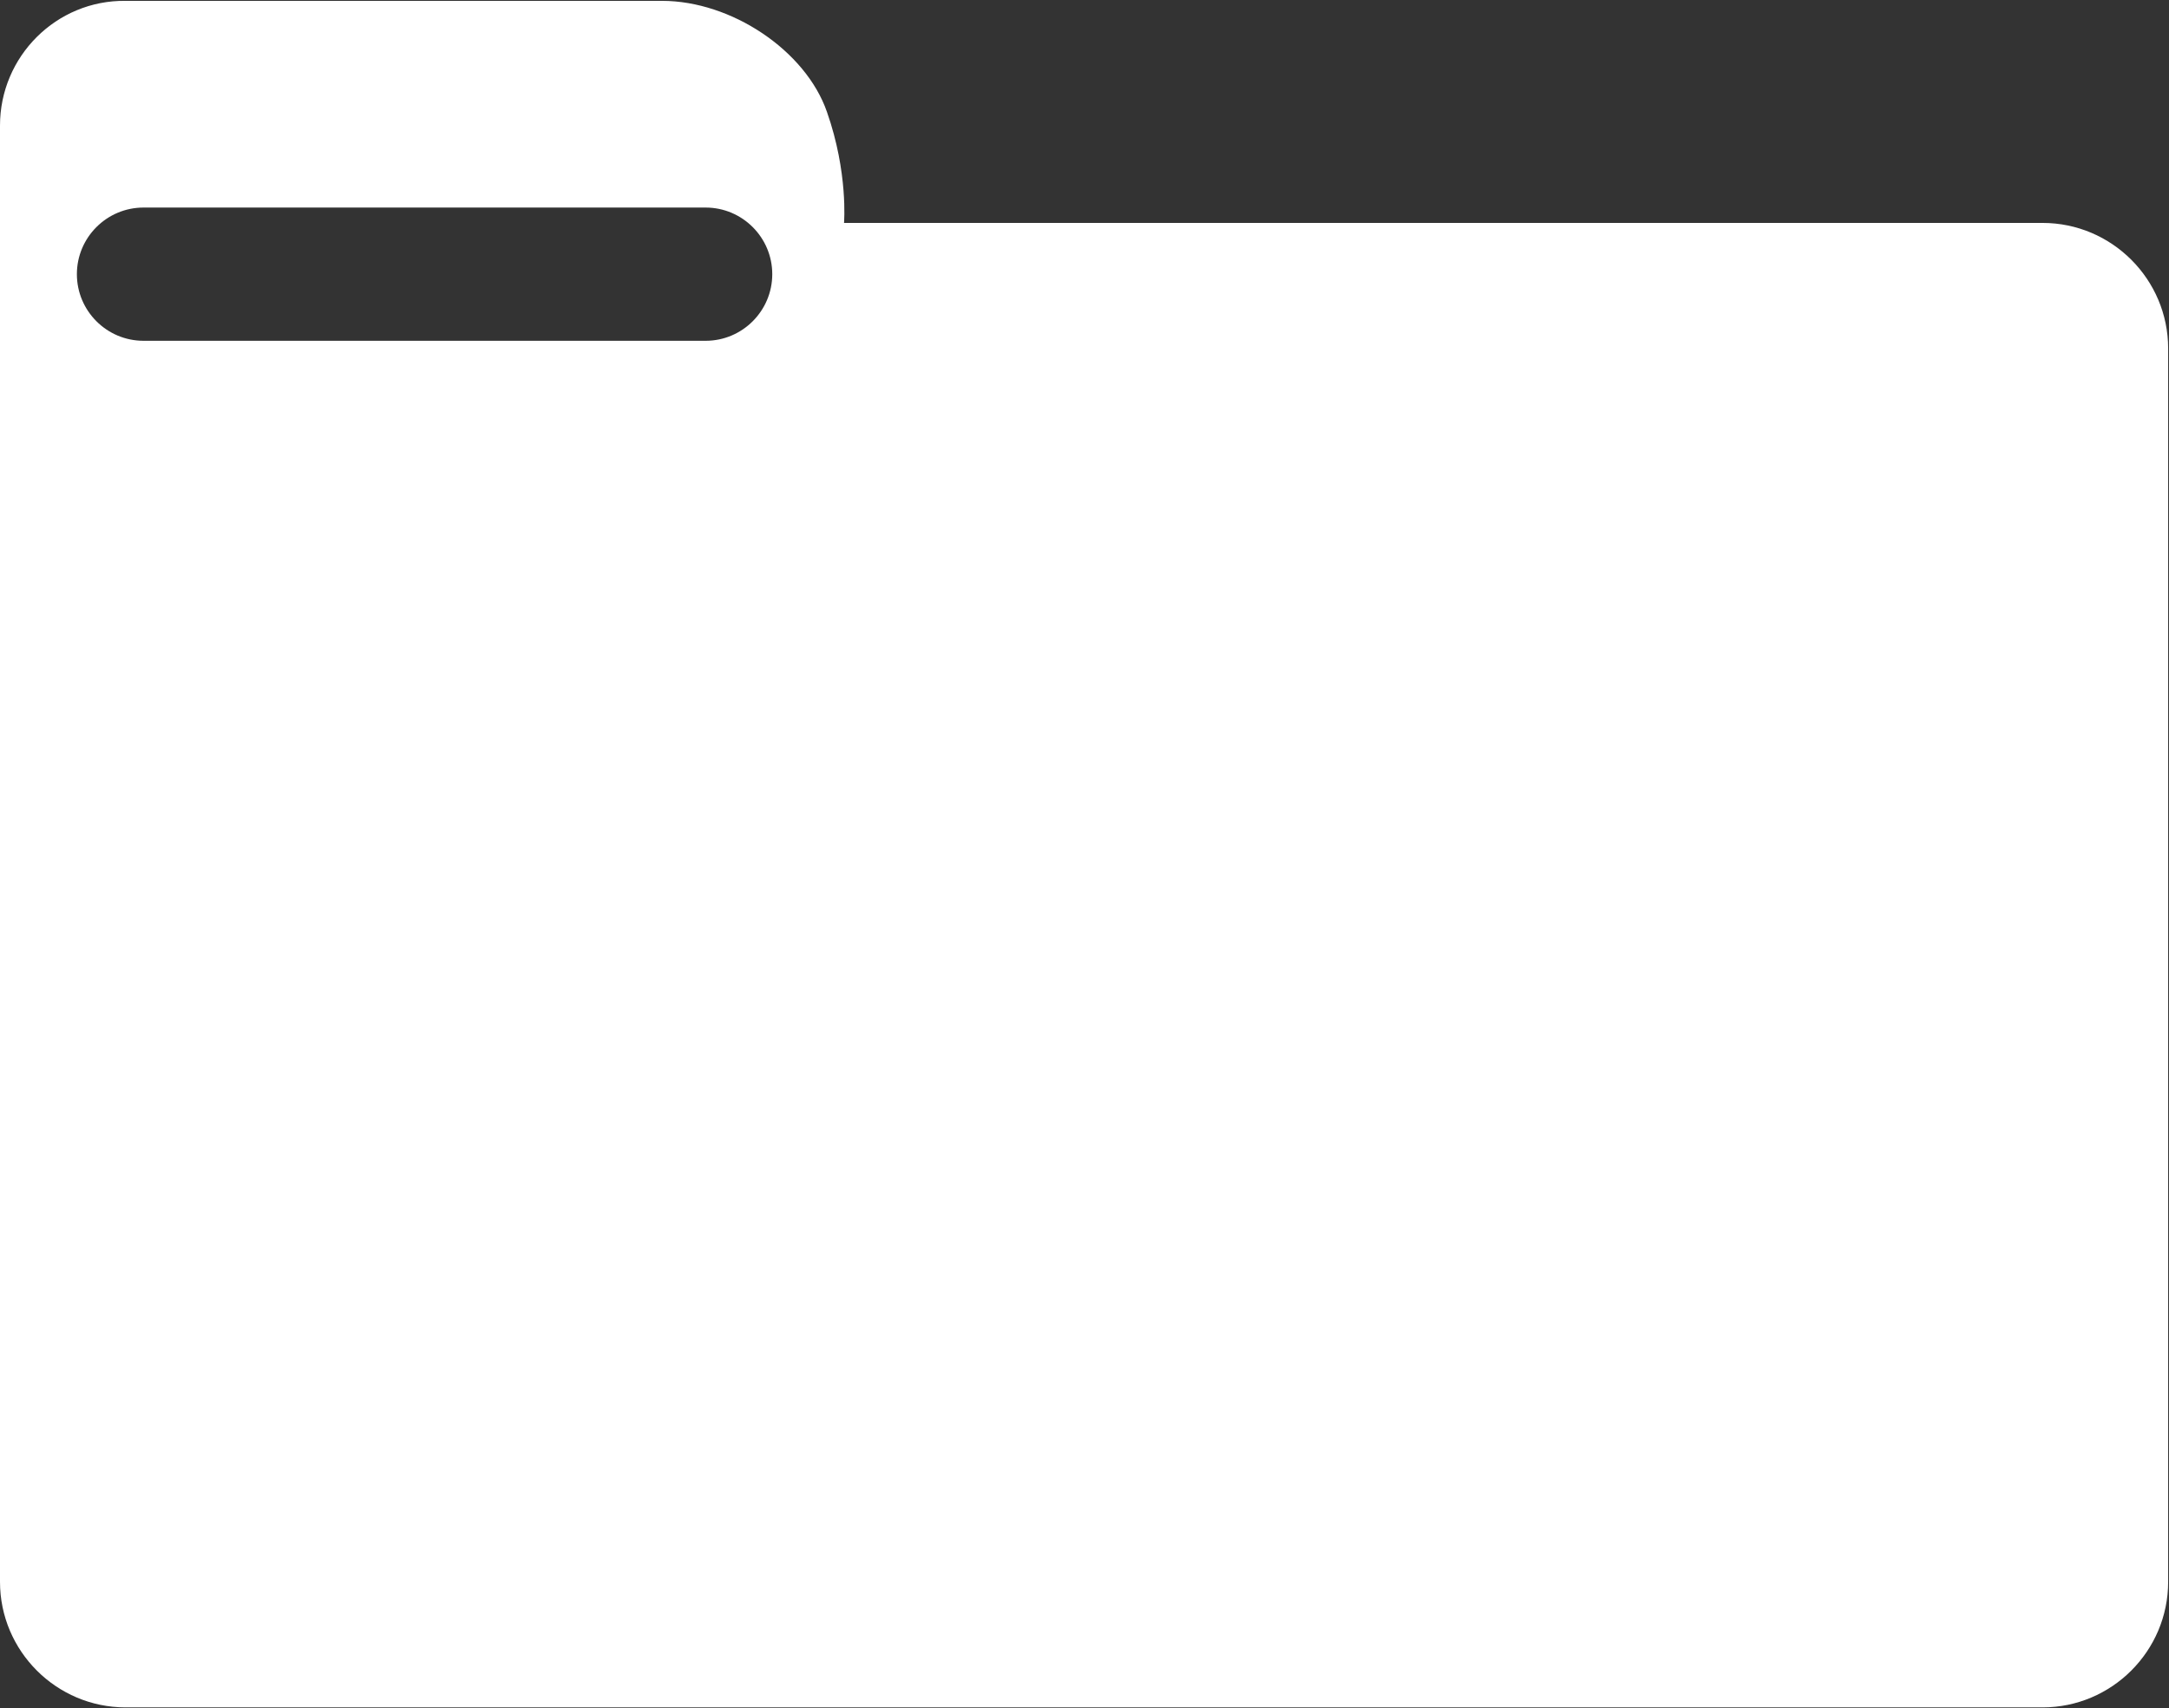 <?xml version="1.0" encoding="UTF-8"?><svg id="_レイヤー_2" xmlns="http://www.w3.org/2000/svg" width="25.39" height="20" viewBox="0 0 25.39 20"><rect x="0" y="0" width="25.39" height="20" fill="#333333" stroke="none"/><g id="_ヘッダー"><path d="M23.91,2.61h-14.03s.05-.59-.2-1.3c-.25-.72-1.12-1.3-1.93-1.3H1.47C.66,0,0,.66,0,1.47v17.05c0,.81.66,1.47,1.47,1.47h22.44c.81,0,1.47-.66,1.47-1.47V4.08c0-.81-.66-1.47-1.47-1.47ZM8.26,3.99H1.68c-.43,0-.78-.35-.78-.78s.35-.78.78-.78h6.58c.43,0,.78.35.78.78s-.35.78-.78.78Z" fill="#fff"/></g></svg>